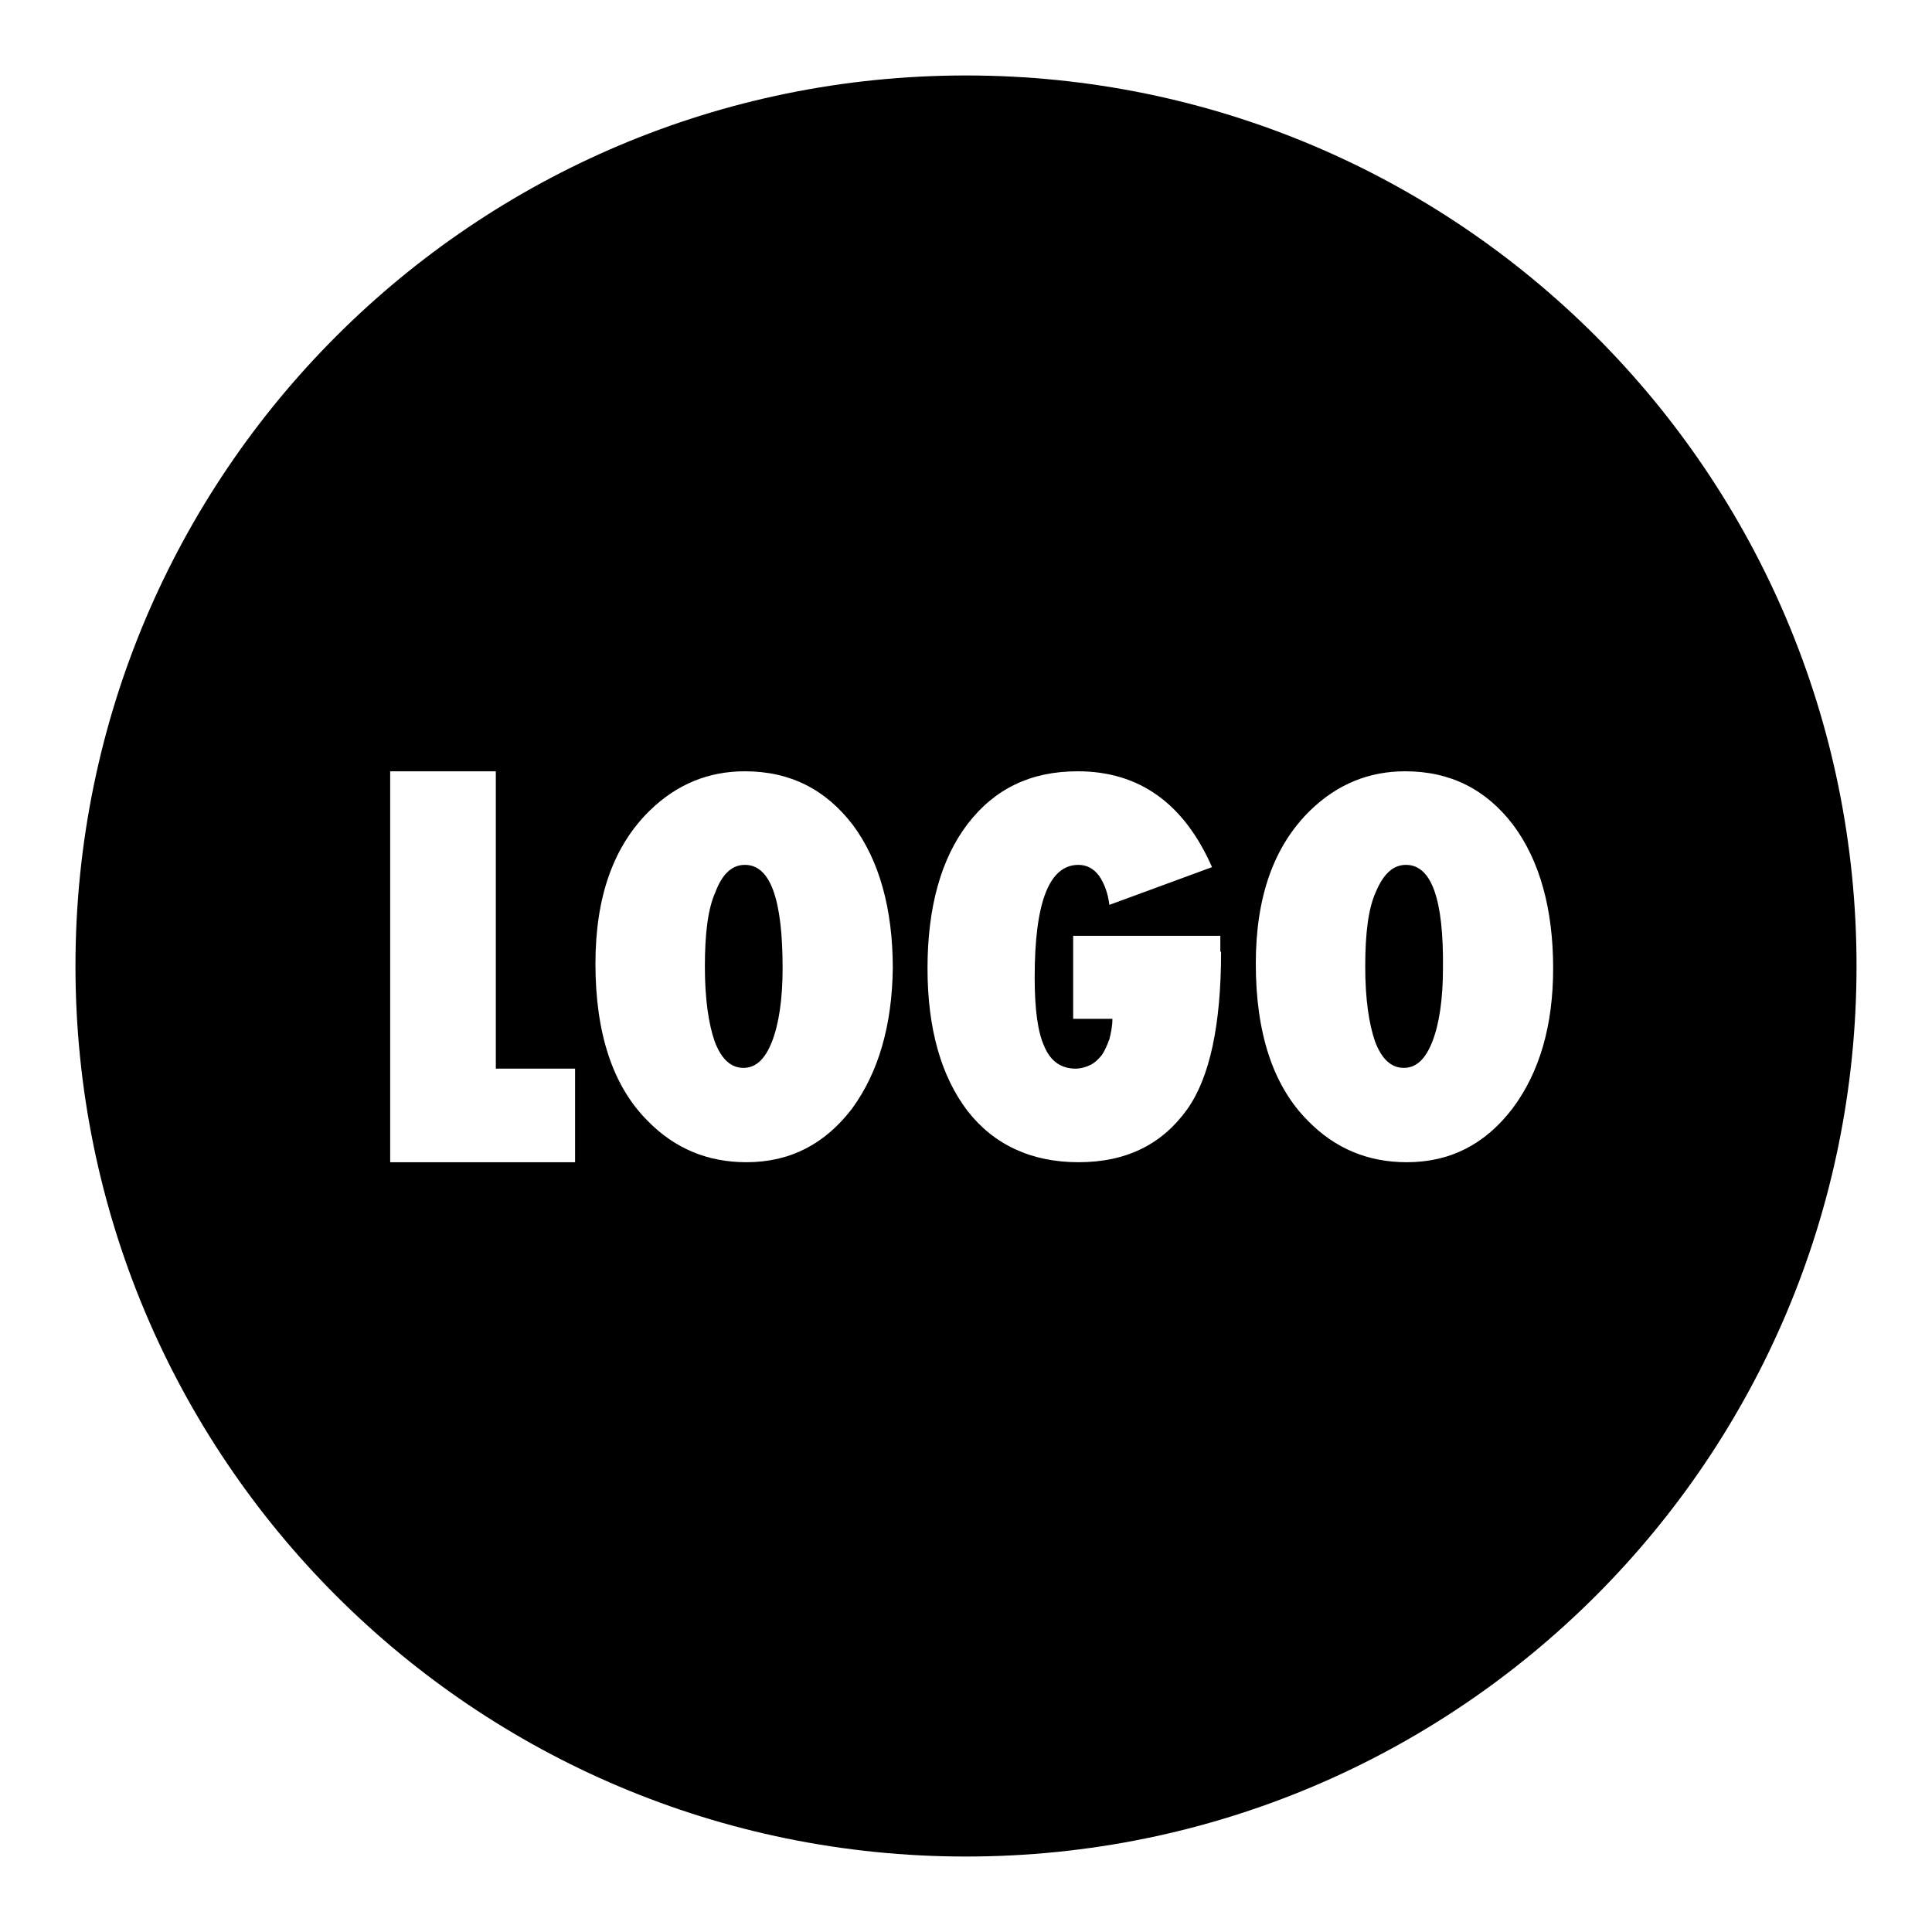 <?xml version="1.0" encoding="utf-8"?>
<!-- Svg Vector Icons : http://www.onlinewebfonts.com/icon -->
<!DOCTYPE svg PUBLIC "-//W3C//DTD SVG 1.1//EN" "http://www.w3.org/Graphics/SVG/1.1/DTD/svg11.dtd">
<svg version="1.1" xmlns="http://www.w3.org/2000/svg" xmlns:xlink="http://www.w3.org/1999/xlink" x="0px" y="0px" viewBox="0 0 256 256" enable-background="new 0 0 256 256" xml:space="preserve">
<g><g><path fill="#000000" d="M98.7,114.6c-1.7,0-3,1.2-3.9,3.6c-1,2.2-1.4,5.5-1.4,9.9c0,4.3,0.5,7.6,1.3,9.9c0.9,2.4,2.2,3.5,3.8,3.5c1.7,0,2.9-1.2,3.8-3.5c0.9-2.3,1.4-5.6,1.4-9.7C103.7,119.2,102.1,114.6,98.7,114.6z"/><path fill="#000000" d="M186.3,114.6c-1.7,0-3,1.2-4,3.6c-1,2.2-1.4,5.5-1.4,9.9c0,4.3,0.5,7.6,1.3,9.9c0.9,2.4,2.2,3.5,3.8,3.5c1.7,0,2.9-1.2,3.8-3.5c0.9-2.3,1.4-5.6,1.4-9.7C191.3,119.2,189.7,114.6,186.3,114.6z"/><path fill="#000000" d="M128,10C62.8,10,10,62.8,10,128c0,65.2,52.8,118,118,118c65.2,0,118-52.8,118-118C246,62.8,193.2,10,128,10z M76.2,154H51.7v-51.8h14v39.4h10.5V154z M112.9,146.9c-3.6,4.7-8.2,7.1-14,7.1c-5.1,0-9.5-1.8-13.1-5.5c-4.6-4.6-6.9-11.6-6.9-20.8c0-8.9,2.4-15.6,7.2-20.3c3.6-3.5,7.8-5.2,12.6-5.2c6,0,10.7,2.4,14.3,7.1c3.5,4.7,5.3,11.1,5.3,19C118.2,135.9,116.4,142.1,112.9,146.9z M161.8,126.1c0,9.7-1.5,16.7-4.5,20.9c-3.3,4.6-8,7-14.4,7c-6.2,0-11.2-2.3-14.7-6.8c-3.5-4.6-5.3-10.9-5.3-18.9c0-8.1,1.8-14.5,5.3-19.1c3.6-4.7,8.4-7,14.6-7c8.2,0,14.1,4.3,17.8,12.7l-13.6,5c-0.2-1.6-0.7-2.9-1.4-3.9c-0.7-0.9-1.6-1.4-2.7-1.4c-3.9,0-5.8,5-5.8,14.9c0,4.2,0.4,7.3,1.3,9.2c0.8,1.9,2.2,2.9,4.1,2.9c0.7,0,1.4-0.2,2-0.5c0.6-0.3,1.1-0.8,1.5-1.3c0.4-0.6,0.7-1.3,1-2.1c0.2-0.8,0.4-1.7,0.4-2.7h-5.2V124h19.5V126.1L161.8,126.1z M200.4,146.9c-3.6,4.7-8.2,7.1-14,7.1c-5.1,0-9.5-1.8-13.1-5.5c-4.6-4.6-6.9-11.6-6.9-20.8c0-8.9,2.4-15.6,7.2-20.3c3.6-3.5,7.8-5.2,12.6-5.2c6,0,10.7,2.4,14.3,7.1c3.5,4.7,5.3,11.1,5.3,19C205.8,135.9,204,142.1,200.4,146.9z"/></g></g>
</svg>